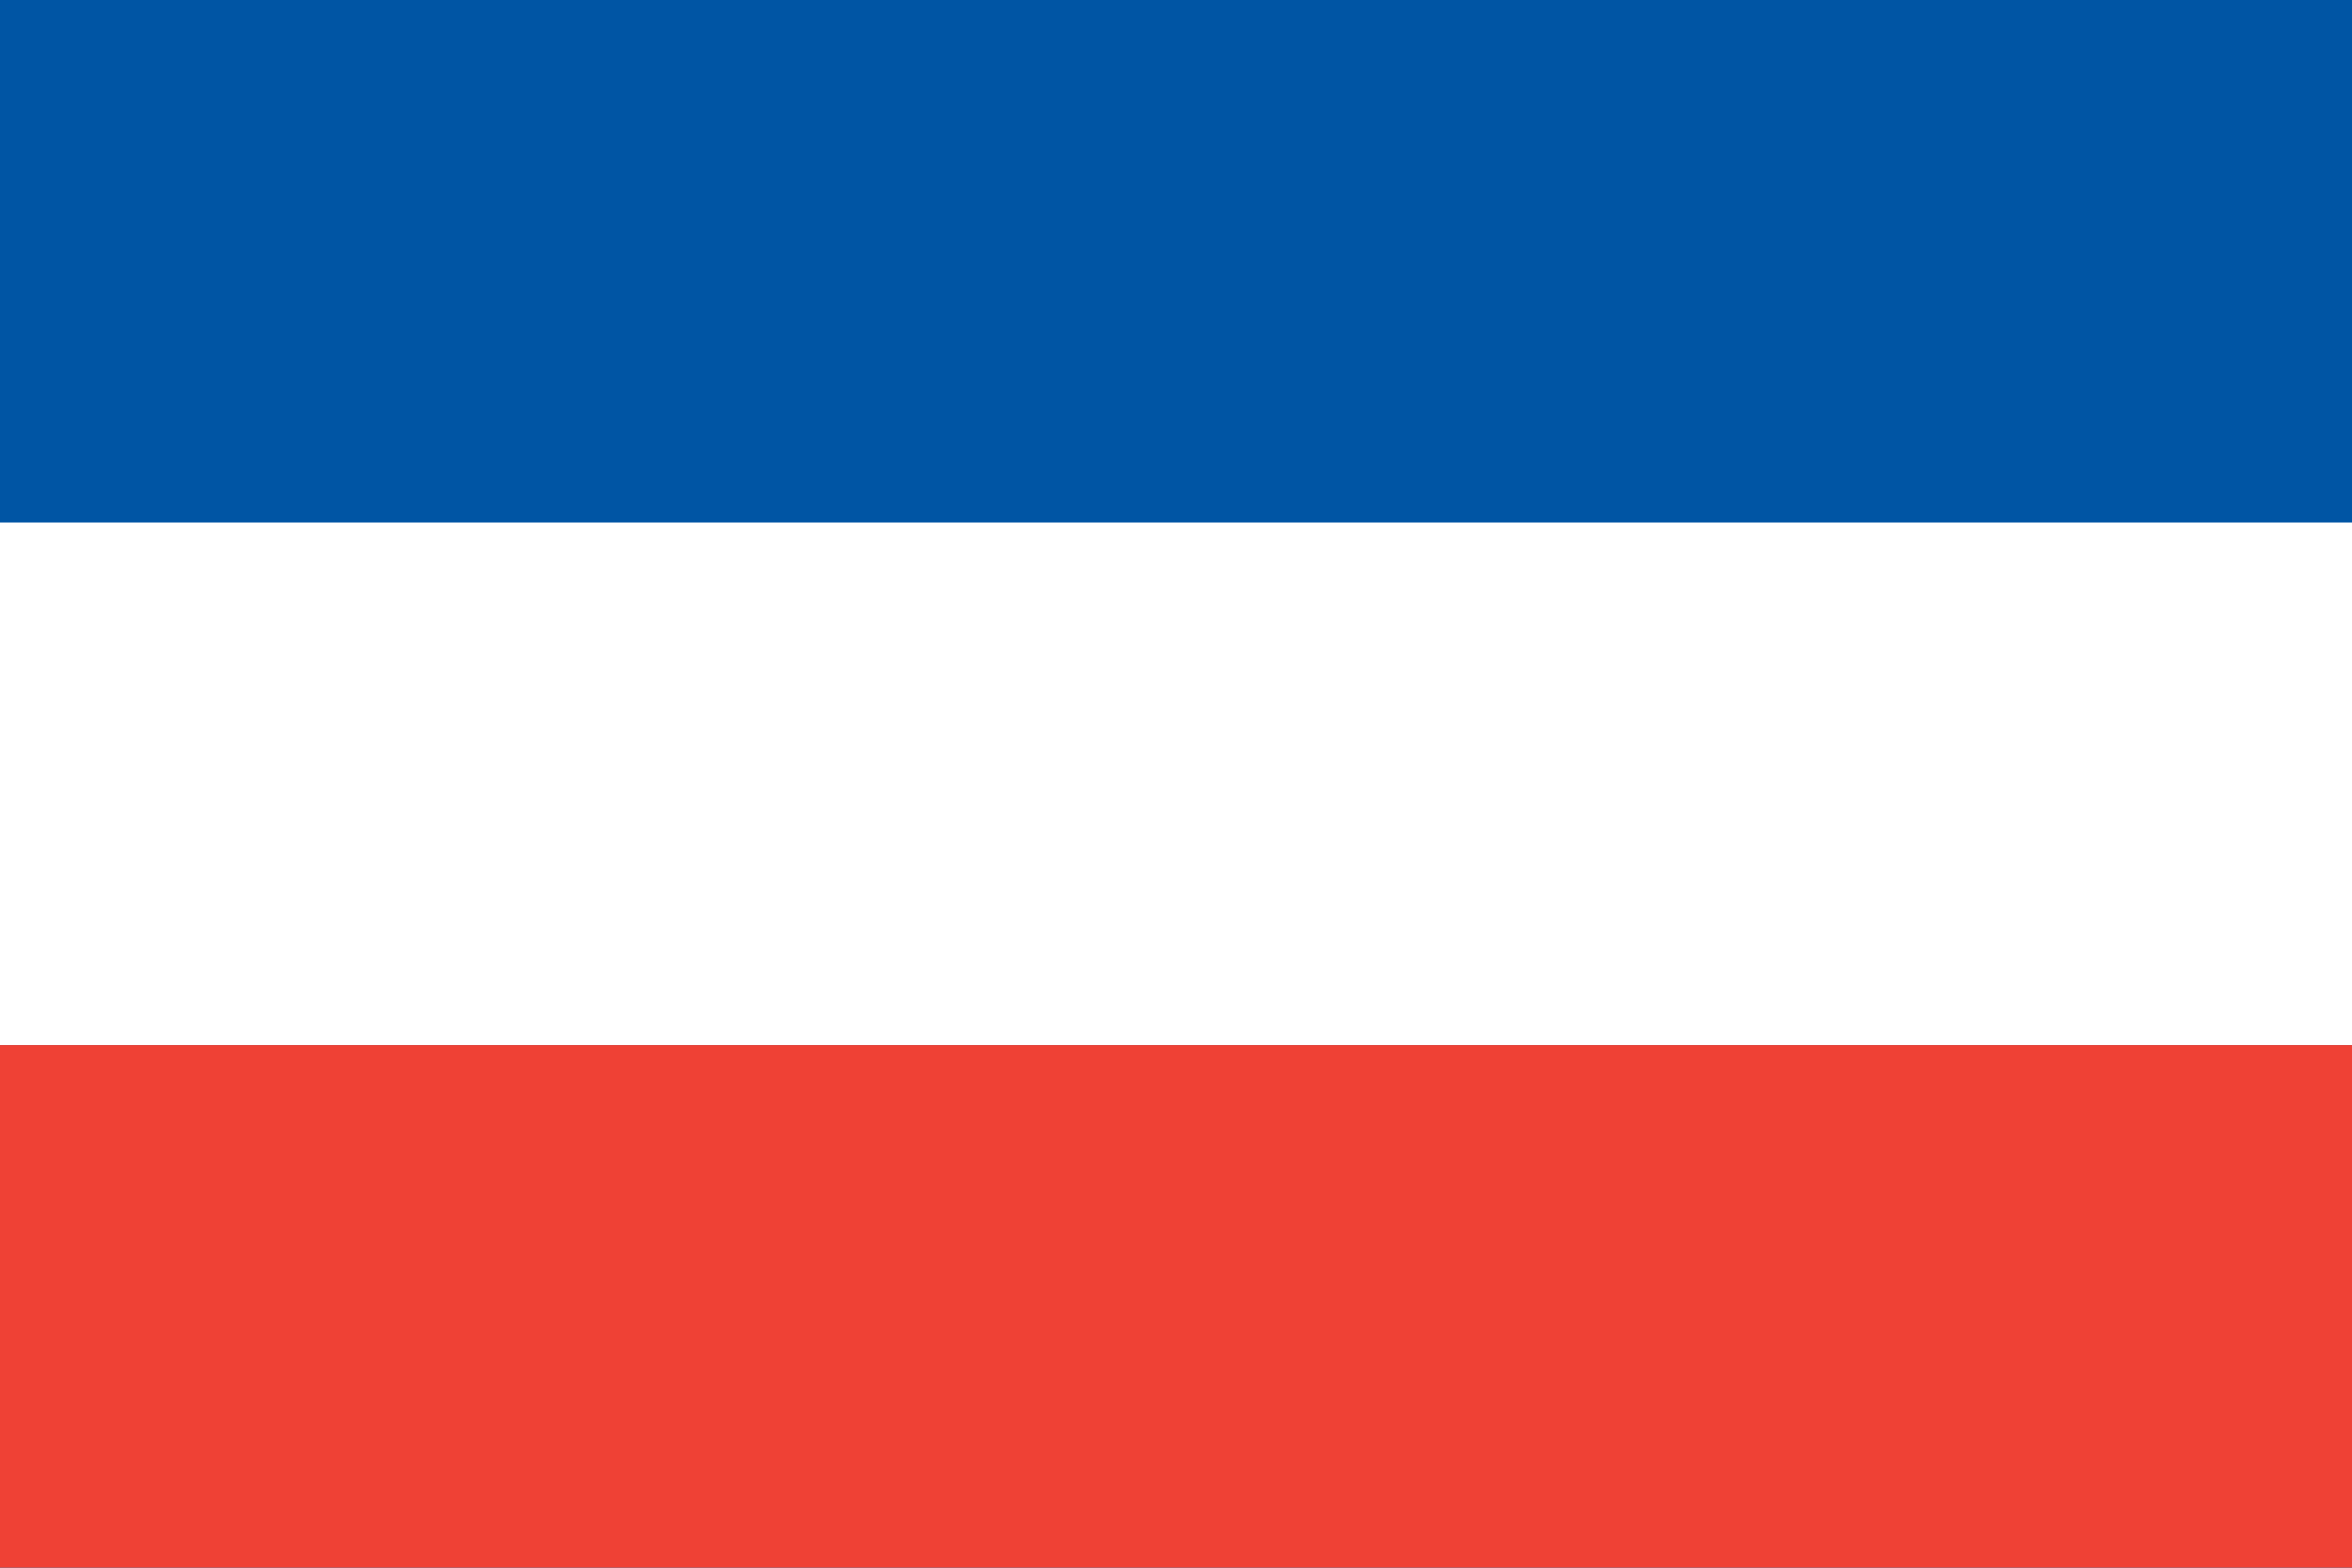 <svg xmlns="http://www.w3.org/2000/svg" width="24" height="16" viewBox="0 0 24 16">
<rect width="24" height="16" fill="#0055A4"/><rect y="5.333" width="24" height="5.333" fill="#FFFFFF"/><rect y="10.666" width="24" height="5.334" fill="#EF4135"/></svg>